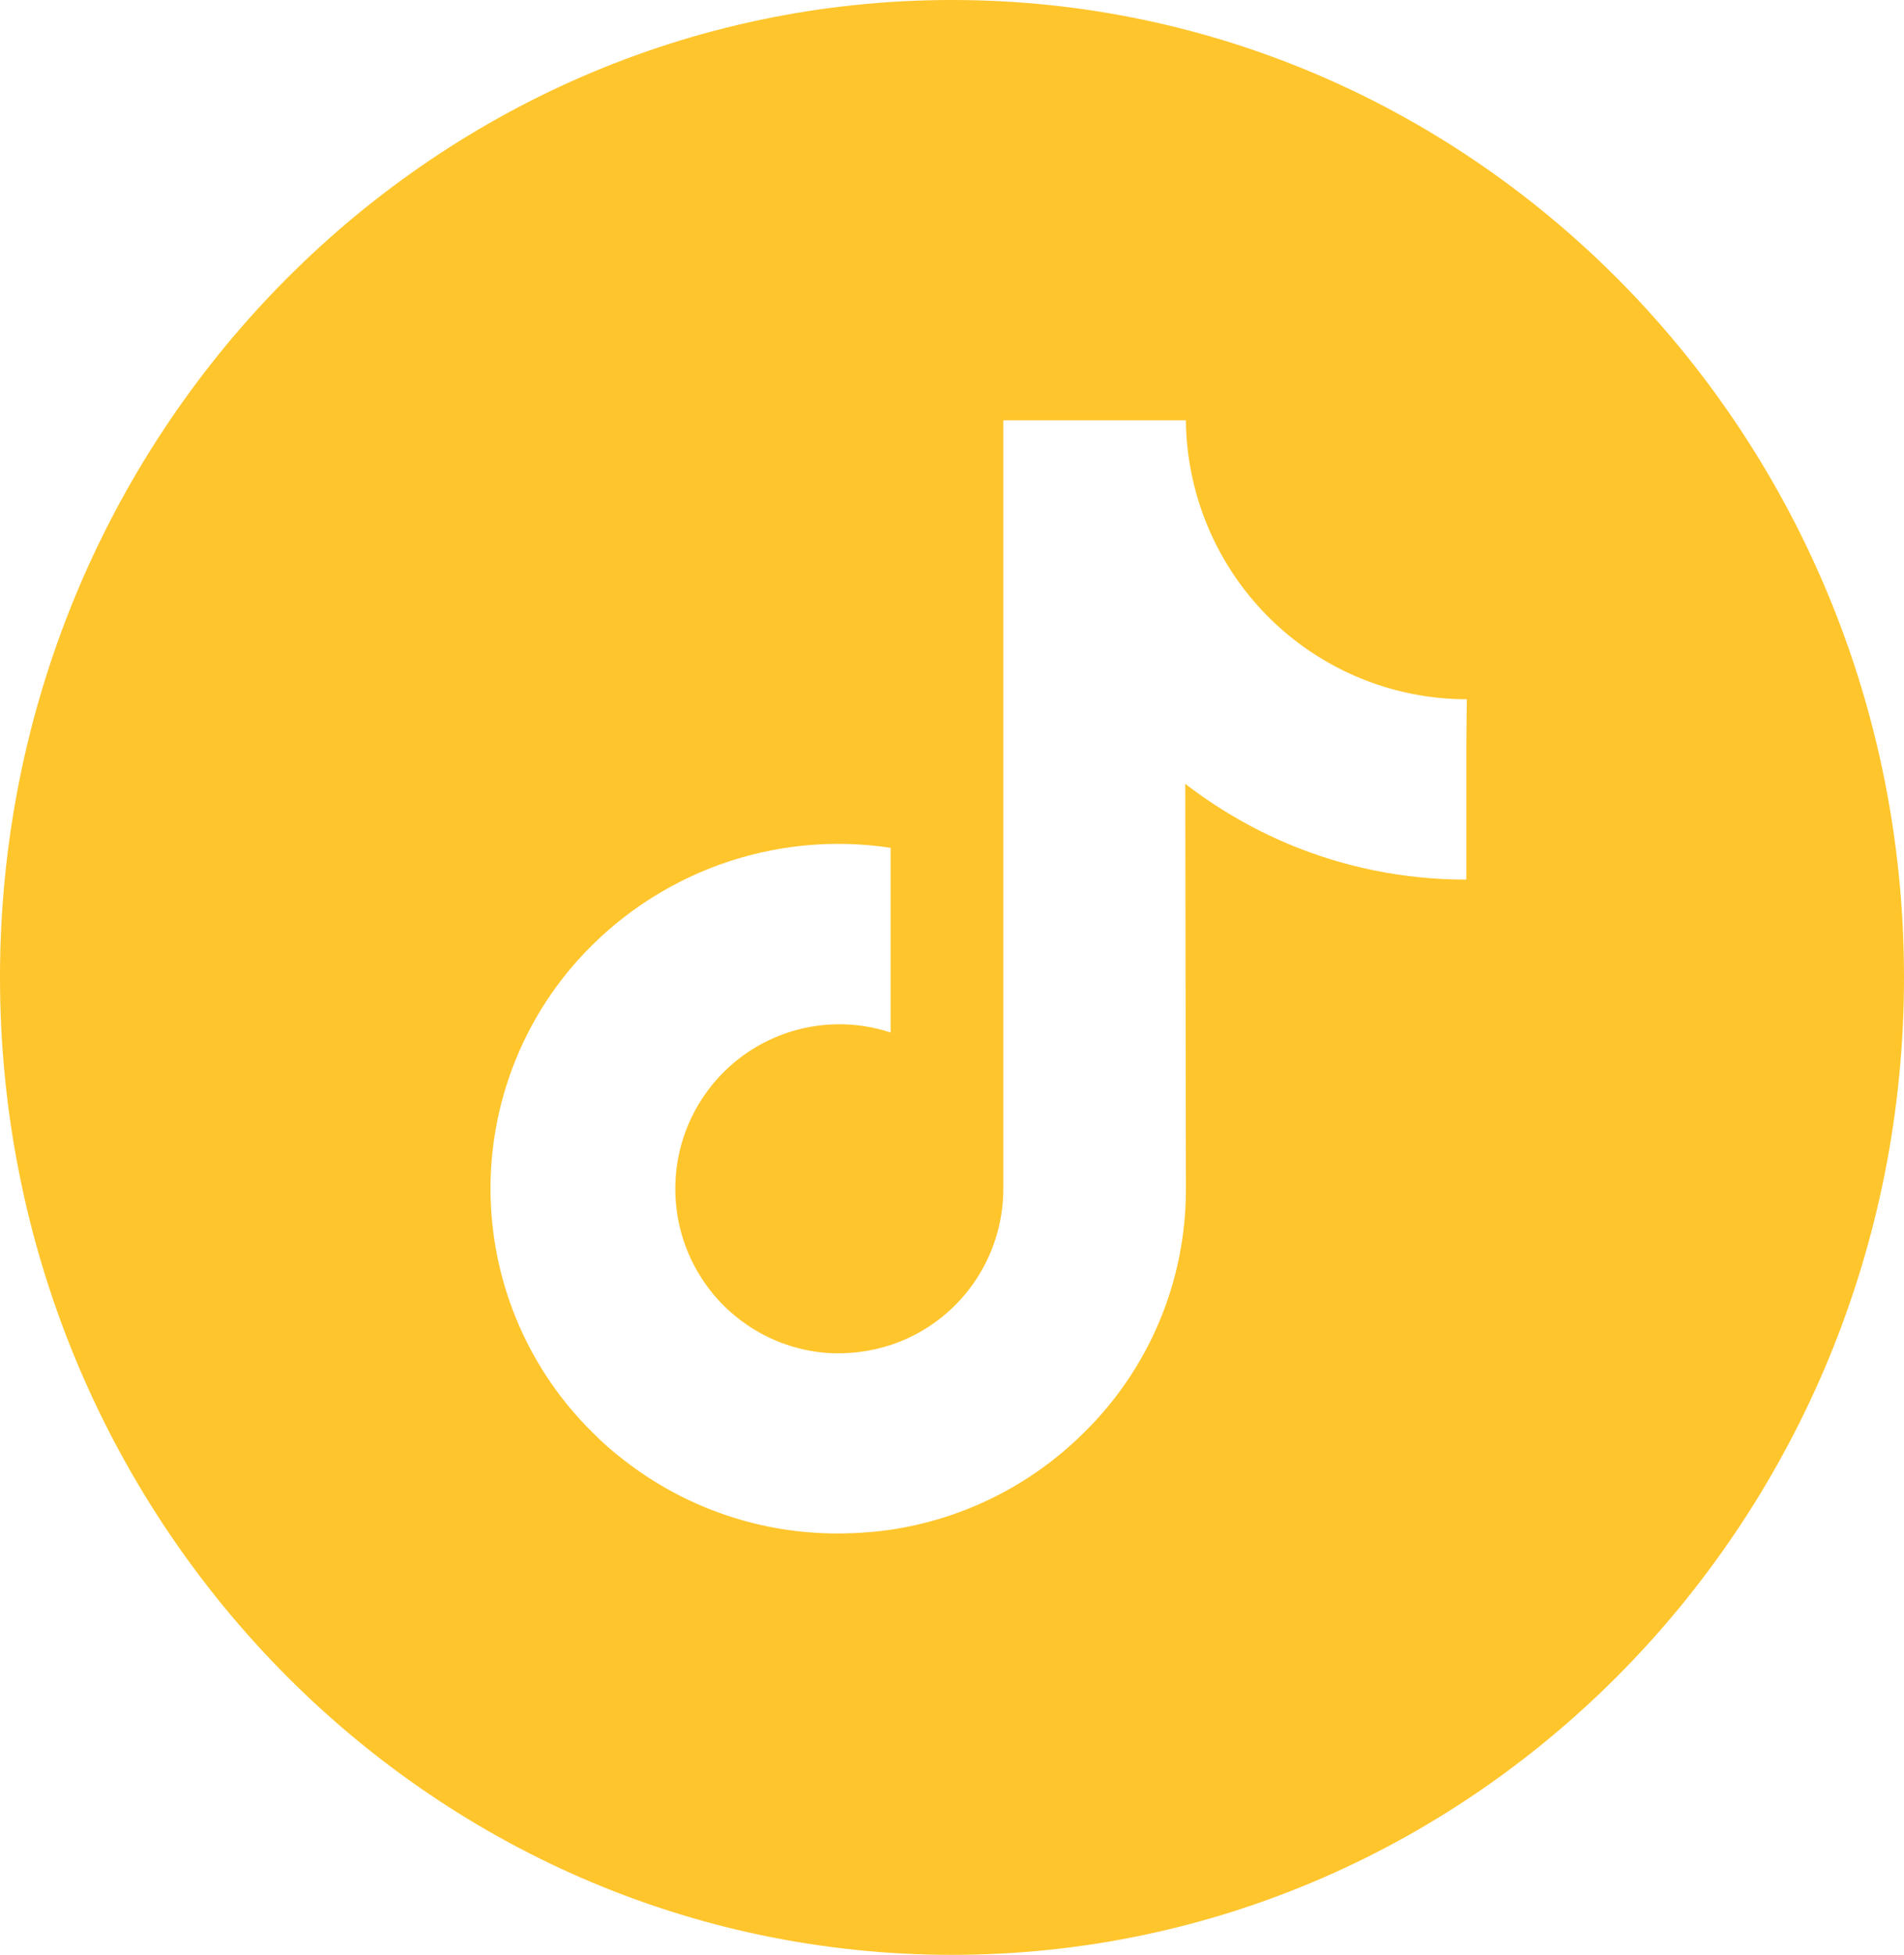 <svg width="114" height="117" viewBox="0 0 114 117" fill="none" xmlns="http://www.w3.org/2000/svg">
<g clip-path="url(#clip0_1713_579)">
<path fill-rule="evenodd" clip-rule="evenodd" d="M57 0C25.525 0 0 26.23 0 58.493C0 90.757 25.525 117 57 117C88.475 117 114 90.77 114 58.493C114 26.217 88.475 0 57 0ZM87.795 44.775V52.644C84.108 52.653 80.457 51.917 77.059 50.48C74.885 49.555 72.838 48.356 70.966 46.913L71.005 71.228C71.001 73.931 70.461 76.606 69.415 79.096C68.368 81.587 66.837 83.843 64.911 85.734C61.768 88.865 57.708 90.906 53.325 91.557C52.286 91.704 51.237 91.778 50.187 91.78C45.576 91.796 41.091 90.273 37.438 87.452C36.742 86.929 36.086 86.355 35.476 85.734C31.736 82.052 29.553 77.068 29.38 71.815C29.207 66.562 31.058 61.444 34.548 57.523C36.871 54.918 39.803 52.935 43.082 51.751C46.36 50.567 49.88 50.221 53.325 50.742V61.798C51.999 61.36 50.594 61.211 49.205 61.36C47.816 61.51 46.475 61.955 45.271 62.665C44.067 63.376 43.028 64.337 42.224 65.482C41.419 66.627 40.868 67.932 40.606 69.308C40.345 70.685 40.379 72.101 40.706 73.463C41.034 74.825 41.647 76.101 42.506 77.207C43.364 78.312 44.448 79.221 45.685 79.872C46.922 80.524 48.283 80.904 49.677 80.986C50.913 81.048 52.149 80.883 53.325 80.501C55.288 79.852 56.997 78.599 58.208 76.92C59.42 75.241 60.072 73.222 60.073 71.15V25.155H71.005C71.014 26.212 71.123 27.266 71.332 28.302C72.096 32.124 74.157 35.562 77.163 38.031C80.169 40.501 83.935 41.851 87.821 41.85L87.795 44.775Z" fill="#FFC52C"/>
</g>
<defs>
<clipPath id="clip0_1713_579">
<rect width="114" height="117" fill="white"/>
</clipPath>
</defs>
</svg>
